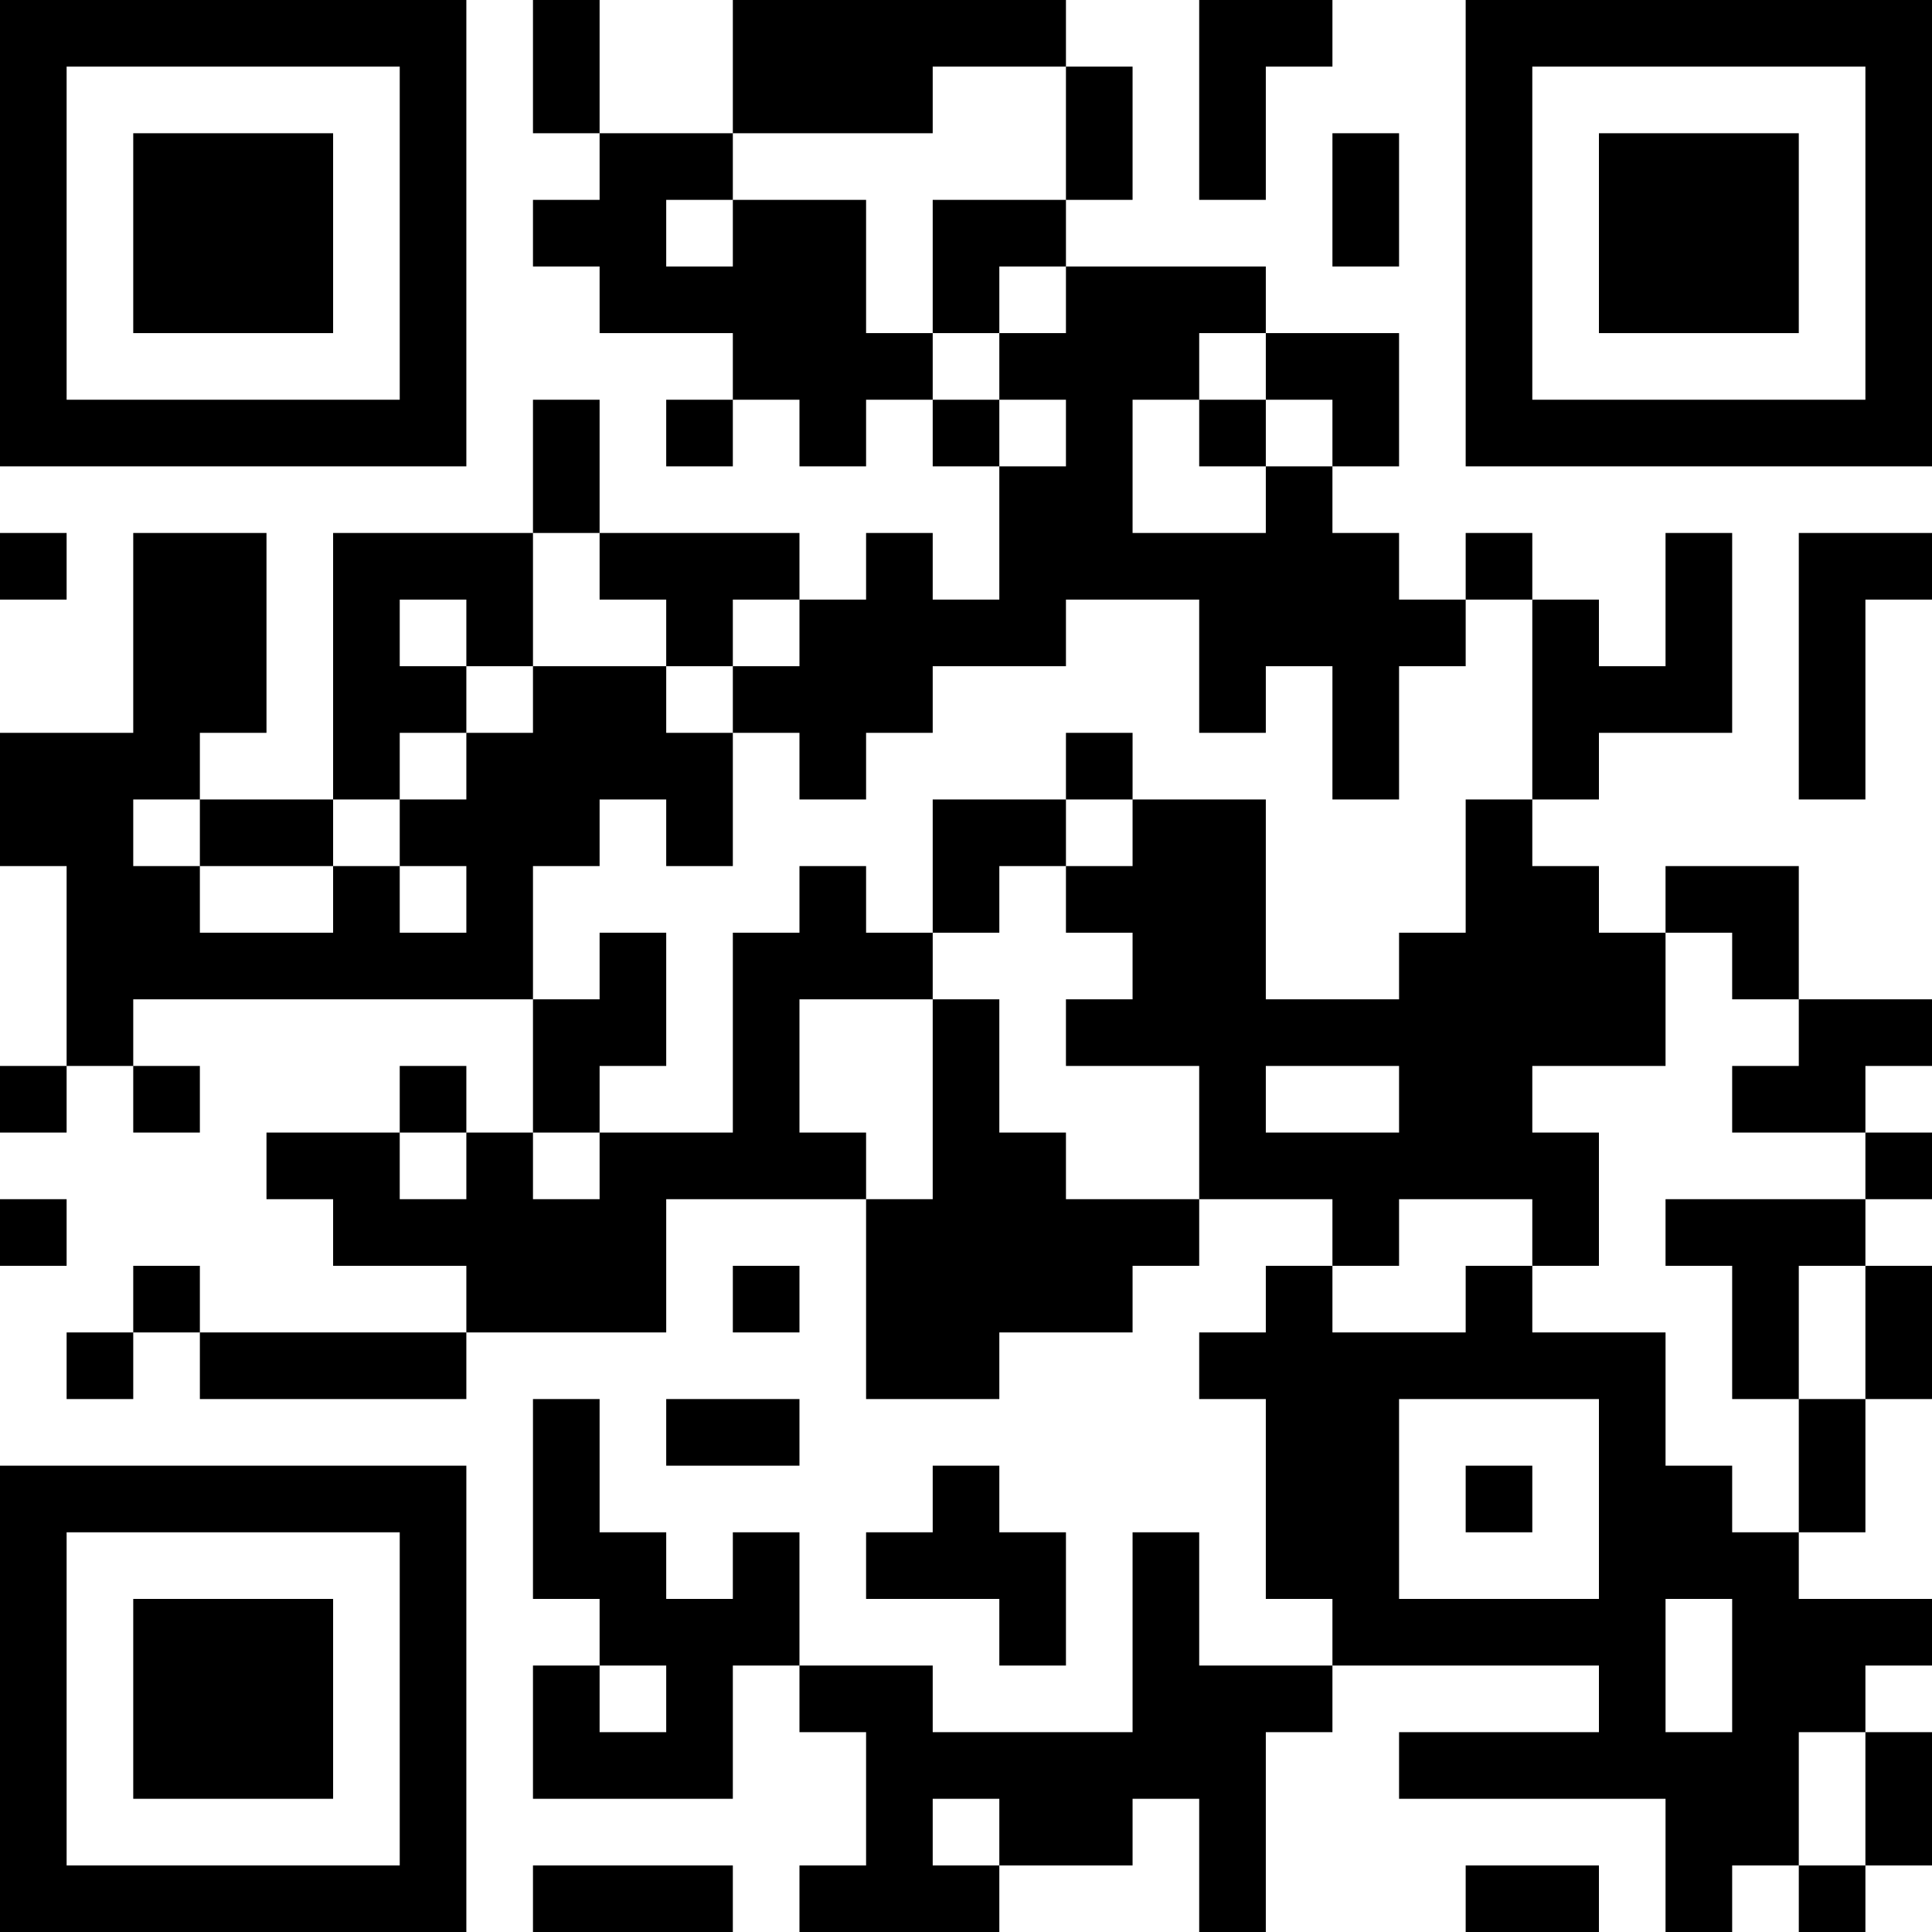 <?xml version="1.0" encoding="UTF-8"?>
<svg xmlns="http://www.w3.org/2000/svg" version="1.1" width="300" height="300" viewBox="0 0 300 300"><rect x="0" y="0" width="300" height="300" fill="#ffffff"/><g transform="scale(10.345)"><g transform="translate(0,0)"><g><g transform="translate(3.5,3.5)"><path fill-rule="evenodd" d="M-3.5 -3.5L3.5 -3.5L3.5 3.5L-3.5 3.5ZM-2.5 -2.5L-2.5 2.5L2.5 2.5L2.5 -2.5Z" fill="#000000"/><path fill-rule="evenodd" d="M-1.5 -1.5L1.5 -1.5L1.5 1.5L-1.5 1.5Z" fill="#000000"/></g></g><g><g transform="translate(25.5,3.5)"><g transform="rotate(90)"><path fill-rule="evenodd" d="M-3.5 -3.5L3.5 -3.5L3.5 3.5L-3.5 3.5ZM-2.5 -2.5L-2.5 2.5L2.5 2.5L2.5 -2.5Z" fill="#000000"/><path fill-rule="evenodd" d="M-1.5 -1.5L1.5 -1.5L1.5 1.5L-1.5 1.5Z" fill="#000000"/></g></g></g><g><g transform="translate(3.5,25.5)"><g transform="rotate(-90)"><path fill-rule="evenodd" d="M-3.5 -3.5L3.5 -3.5L3.5 3.5L-3.5 3.5ZM-2.5 -2.5L-2.5 2.5L2.5 2.5L2.5 -2.5Z" fill="#000000"/><path fill-rule="evenodd" d="M-1.5 -1.5L1.5 -1.5L1.5 1.5L-1.5 1.5Z" fill="#000000"/></g></g></g><path fill-rule="evenodd" d="M8 0L8 2L9 2L9 3L8 3L8 4L9 4L9 5L11 5L11 6L10 6L10 7L11 7L11 6L12 6L12 7L13 7L13 6L14 6L14 7L15 7L15 9L14 9L14 8L13 8L13 9L12 9L12 8L9 8L9 6L8 6L8 8L5 8L5 12L3 12L3 11L4 11L4 8L2 8L2 11L0 11L0 13L1 13L1 16L0 16L0 17L1 17L1 16L2 16L2 17L3 17L3 16L2 16L2 15L8 15L8 17L7 17L7 16L6 16L6 17L4 17L4 18L5 18L5 19L7 19L7 20L3 20L3 19L2 19L2 20L1 20L1 21L2 21L2 20L3 20L3 21L7 21L7 20L10 20L10 18L13 18L13 21L15 21L15 20L17 20L17 19L18 19L18 18L20 18L20 19L19 19L19 20L18 20L18 21L19 21L19 24L20 24L20 25L18 25L18 23L17 23L17 26L14 26L14 25L12 25L12 23L11 23L11 24L10 24L10 23L9 23L9 21L8 21L8 24L9 24L9 25L8 25L8 27L11 27L11 25L12 25L12 26L13 26L13 28L12 28L12 29L15 29L15 28L17 28L17 27L18 27L18 29L19 29L19 26L20 26L20 25L24 25L24 26L21 26L21 27L25 27L25 29L26 29L26 28L27 28L27 29L28 29L28 28L29 28L29 26L28 26L28 25L29 25L29 24L27 24L27 23L28 23L28 21L29 21L29 19L28 19L28 18L29 18L29 17L28 17L28 16L29 16L29 15L27 15L27 13L25 13L25 14L24 14L24 13L23 13L23 12L24 12L24 11L26 11L26 8L25 8L25 10L24 10L24 9L23 9L23 8L22 8L22 9L21 9L21 8L20 8L20 7L21 7L21 5L19 5L19 4L16 4L16 3L17 3L17 1L16 1L16 0L11 0L11 2L9 2L9 0ZM18 0L18 3L19 3L19 1L20 1L20 0ZM14 1L14 2L11 2L11 3L10 3L10 4L11 4L11 3L13 3L13 5L14 5L14 6L15 6L15 7L16 7L16 6L15 6L15 5L16 5L16 4L15 4L15 5L14 5L14 3L16 3L16 1ZM20 2L20 4L21 4L21 2ZM18 5L18 6L17 6L17 8L19 8L19 7L20 7L20 6L19 6L19 5ZM18 6L18 7L19 7L19 6ZM0 8L0 9L1 9L1 8ZM8 8L8 10L7 10L7 9L6 9L6 10L7 10L7 11L6 11L6 12L5 12L5 13L3 13L3 12L2 12L2 13L3 13L3 14L5 14L5 13L6 13L6 14L7 14L7 13L6 13L6 12L7 12L7 11L8 11L8 10L10 10L10 11L11 11L11 13L10 13L10 12L9 12L9 13L8 13L8 15L9 15L9 14L10 14L10 16L9 16L9 17L8 17L8 18L9 18L9 17L11 17L11 14L12 14L12 13L13 13L13 14L14 14L14 15L12 15L12 17L13 17L13 18L14 18L14 15L15 15L15 17L16 17L16 18L18 18L18 16L16 16L16 15L17 15L17 14L16 14L16 13L17 13L17 12L19 12L19 15L21 15L21 14L22 14L22 12L23 12L23 9L22 9L22 10L21 10L21 12L20 12L20 10L19 10L19 11L18 11L18 9L16 9L16 10L14 10L14 11L13 11L13 12L12 12L12 11L11 11L11 10L12 10L12 9L11 9L11 10L10 10L10 9L9 9L9 8ZM27 8L27 12L28 12L28 9L29 9L29 8ZM16 11L16 12L14 12L14 14L15 14L15 13L16 13L16 12L17 12L17 11ZM25 14L25 16L23 16L23 17L24 17L24 19L23 19L23 18L21 18L21 19L20 19L20 20L22 20L22 19L23 19L23 20L25 20L25 22L26 22L26 23L27 23L27 21L28 21L28 19L27 19L27 21L26 21L26 19L25 19L25 18L28 18L28 17L26 17L26 16L27 16L27 15L26 15L26 14ZM19 16L19 17L21 17L21 16ZM6 17L6 18L7 18L7 17ZM0 18L0 19L1 19L1 18ZM11 19L11 20L12 20L12 19ZM10 21L10 22L12 22L12 21ZM21 21L21 24L24 24L24 21ZM14 22L14 23L13 23L13 24L15 24L15 25L16 25L16 23L15 23L15 22ZM22 22L22 23L23 23L23 22ZM25 24L25 26L26 26L26 24ZM9 25L9 26L10 26L10 25ZM27 26L27 28L28 28L28 26ZM14 27L14 28L15 28L15 27ZM8 28L8 29L11 29L11 28ZM22 28L22 29L24 29L24 28Z" fill="#000000"/></g></g></svg>
